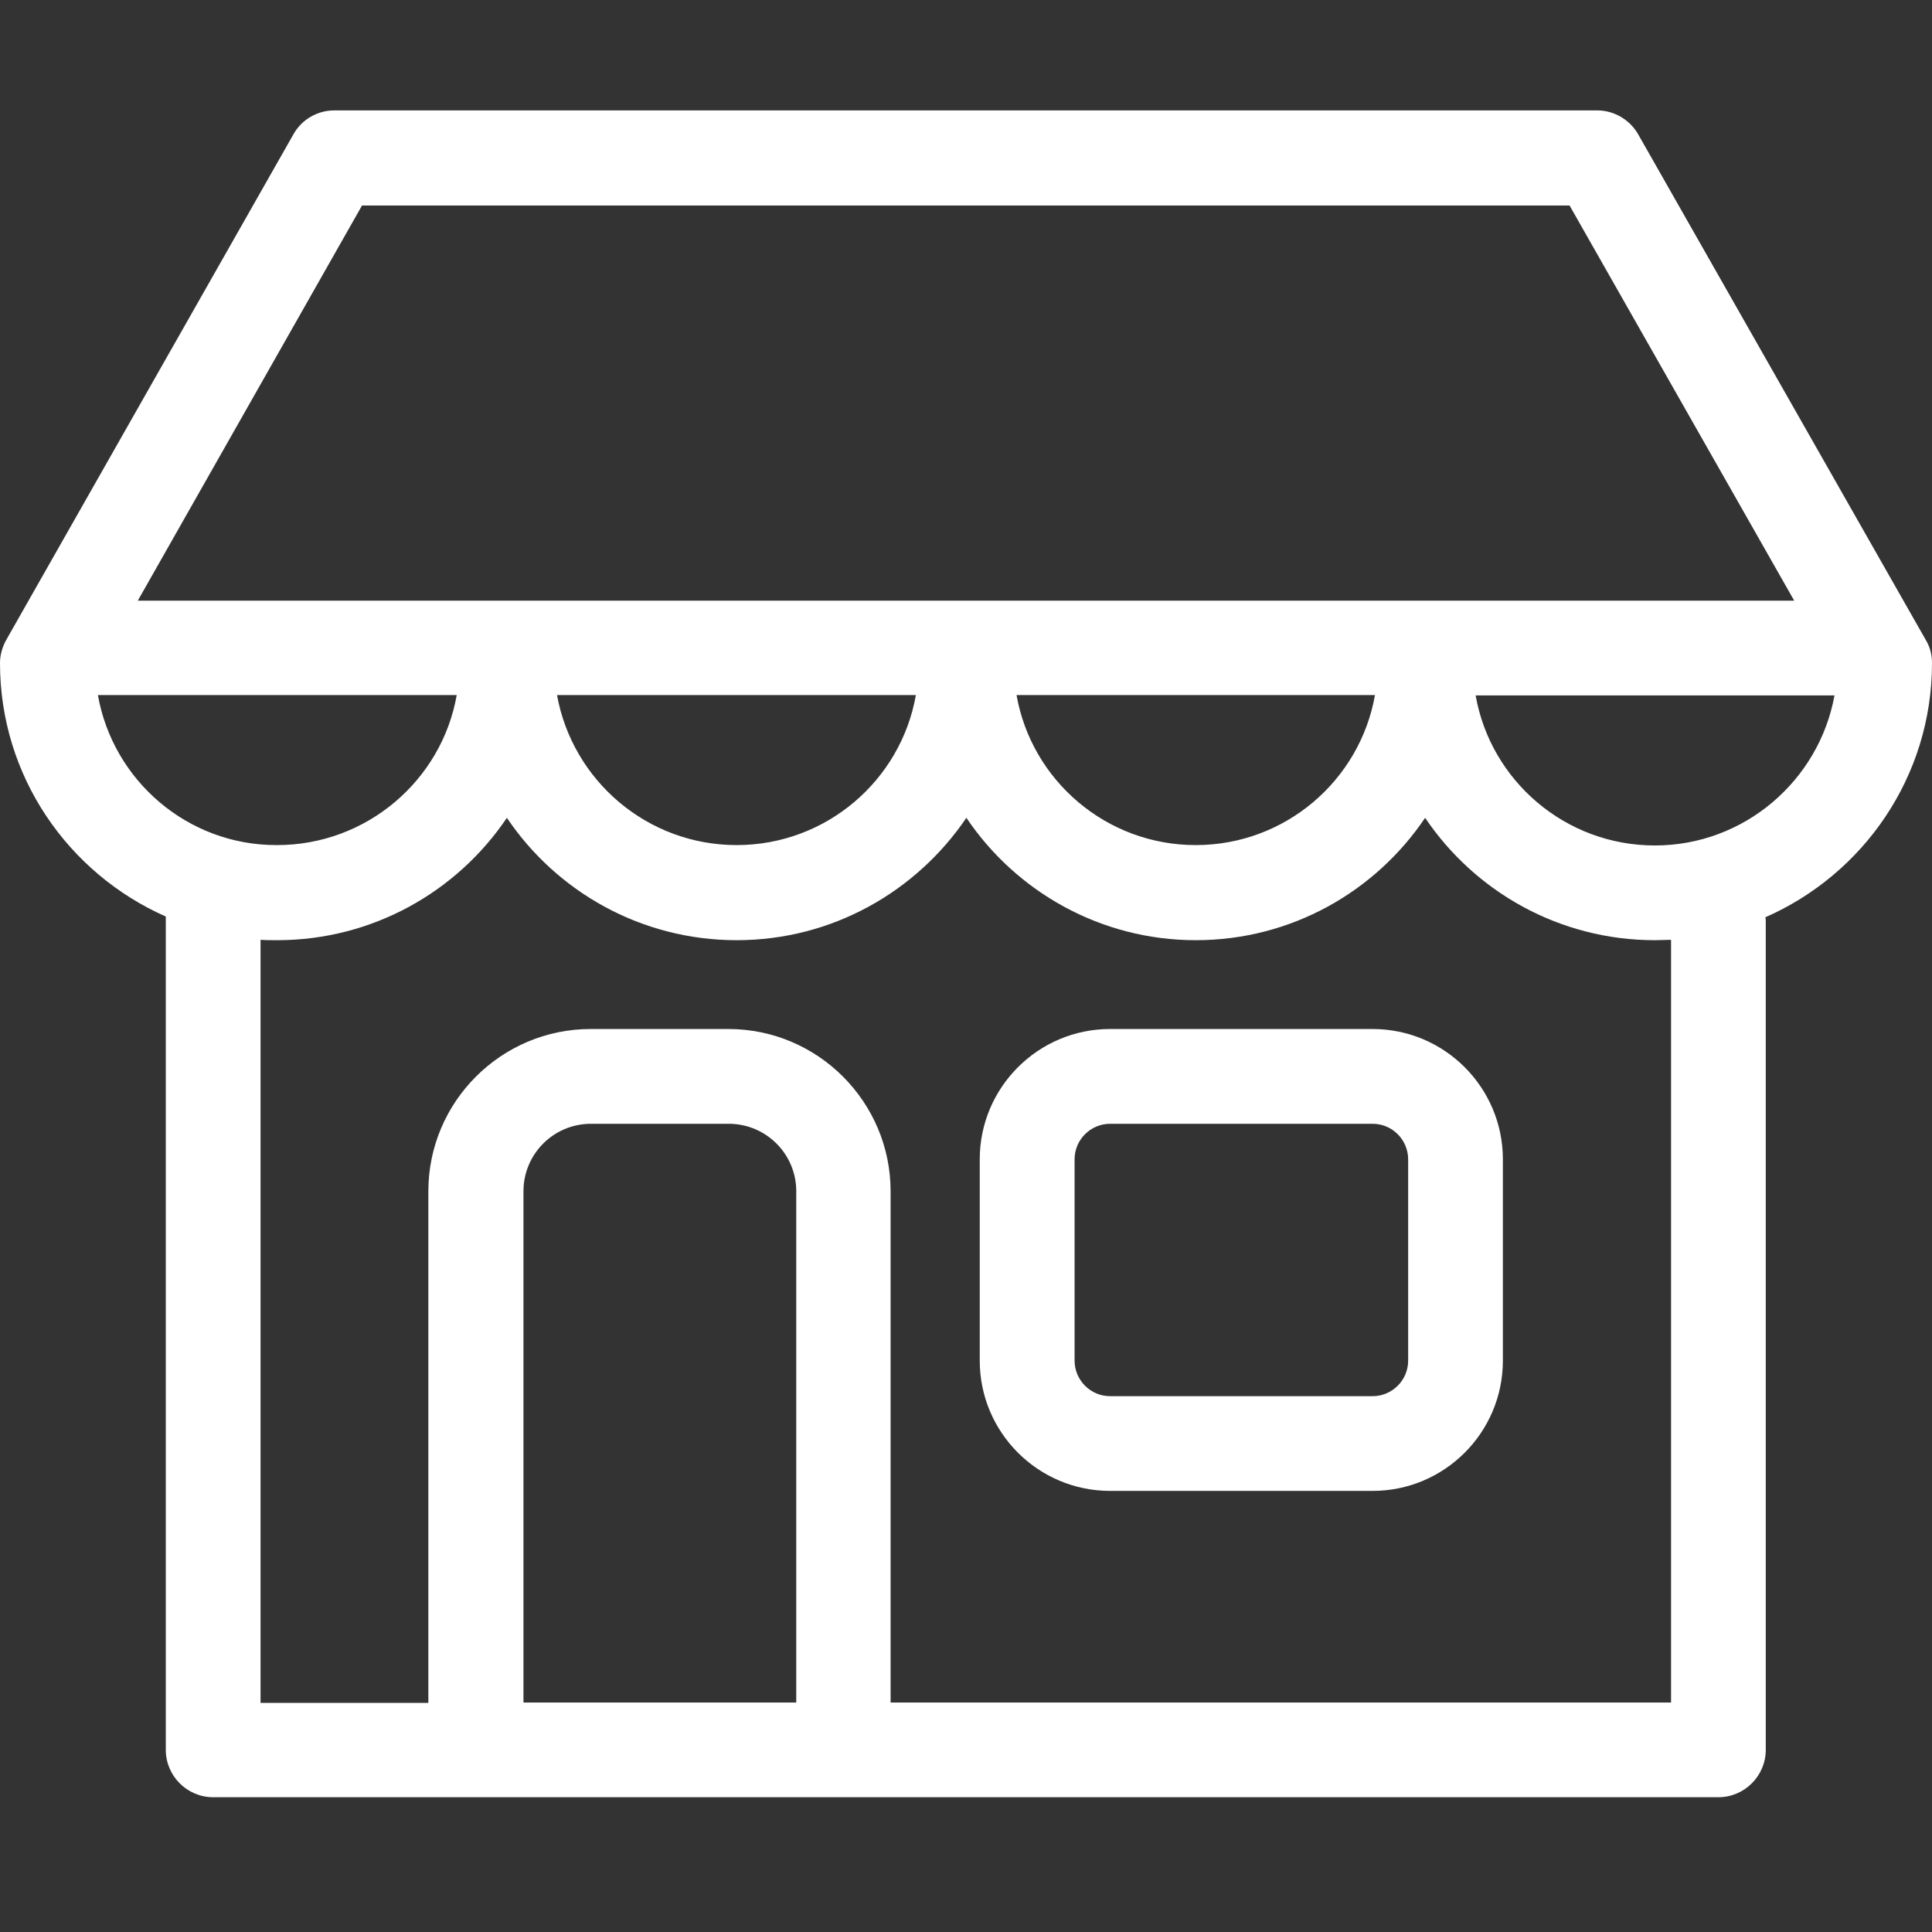 <?xml version="1.0" encoding="utf-8"?>
<!-- Generator: Adobe Illustrator 16.0.0, SVG Export Plug-In . SVG Version: 6.00 Build 0)  -->
<!DOCTYPE svg PUBLIC "-//W3C//DTD SVG 1.1//EN" "http://www.w3.org/Graphics/SVG/1.1/DTD/svg11.dtd">
<svg version="1.1" id="Слой_1" xmlns="http://www.w3.org/2000/svg" xmlns:xlink="http://www.w3.org/1999/xlink" x="0px" y="0px"
	 width="70px" height="70px" viewBox="0 0 70 70" enable-background="new 0 0 70 70" xml:space="preserve">
<rect x="0" y="0" width="70" height="70" fill="#333333" stroke="none"/>
<g>
	<g>
		<path fill="#FFFFFF" d="M49.732,37.283h-9.512c-2.604,0-4.722,2.117-4.722,4.721v7.294c0,2.604,2.117,4.72,4.722,4.72h9.512
			c2.604,0,4.72-2.115,4.72-4.72v-7.294C54.452,39.4,52.336,37.283,49.732,37.283z M51.02,49.298c0,0.716-0.586,1.288-1.287,1.288
			h-9.512c-0.715,0-1.287-0.587-1.287-1.288v-7.294c0-0.716,0.586-1.287,1.287-1.287h9.512c0.716,0,1.287,0.586,1.287,1.287V49.298z
			"/>
		<path fill="#FFFFFF" d="M70,24.024c0-0.3-0.07-0.586-0.229-0.844L59.357,4.872C59.059,4.343,58.486,4,57.871,4H12.115
			c-0.615,0-1.187,0.329-1.487,0.872L0.229,23.18C0.086,23.438,0,23.724,0,24.024c0,4.104,2.475,7.624,6.007,9.183V63.4
			c0,0.945,0.772,1.717,1.716,1.717h9.483c0.014,0,0.028,0,0.042,0H30.55c0.014,0,0.028,0,0.043,0H62.26
			c0.944,0,1.717-0.771,1.717-1.717V33.422c0-0.072,0-0.129-0.015-0.187C67.512,31.676,70,28.144,70,24.024z M13.116,7.447h43.753
			l8.139,14.317H4.992L13.116,7.447z M49.818,25.183c-0.545,3.09-3.248,5.436-6.494,5.436s-5.949-2.346-6.493-5.436H49.818
			L49.818,25.183z M33.184,25.183c-0.543,3.09-3.247,5.436-6.494,5.436s-5.95-2.346-6.508-5.436H33.184L33.184,25.183z
			 M3.547,25.183h13.001c-0.543,3.09-3.261,5.436-6.508,5.436C6.794,30.633,4.091,28.272,3.547,25.183z M28.835,61.686h-9.869
			V43.162c0-1.346,1.087-2.445,2.446-2.445h4.992c1.344,0,2.446,1.086,2.446,2.445v18.521h-0.015V61.686z M60.545,61.686H32.268
			V43.162c0-3.232-2.632-5.879-5.878-5.879h-4.992c-3.232,0-5.878,2.632-5.878,5.879v18.537H9.44V34.051
			c0.201,0.014,0.401,0.014,0.601,0.014c3.461,0,6.522-1.759,8.324-4.434c1.802,2.675,4.863,4.434,8.325,4.434
			s6.508-1.759,8.324-4.434c1.802,2.675,4.863,4.434,8.31,4.434c3.461,0,6.508-1.759,8.311-4.434
			c1.803,2.675,4.863,4.434,8.324,4.434c0.2,0,0.387-0.014,0.586-0.014V61.686L60.545,61.686z M59.959,30.633
			c-3.246,0-5.95-2.346-6.494-5.436h13.002C65.909,28.272,63.206,30.633,59.959,30.633z"/>
	</g>
</g>
</svg>
